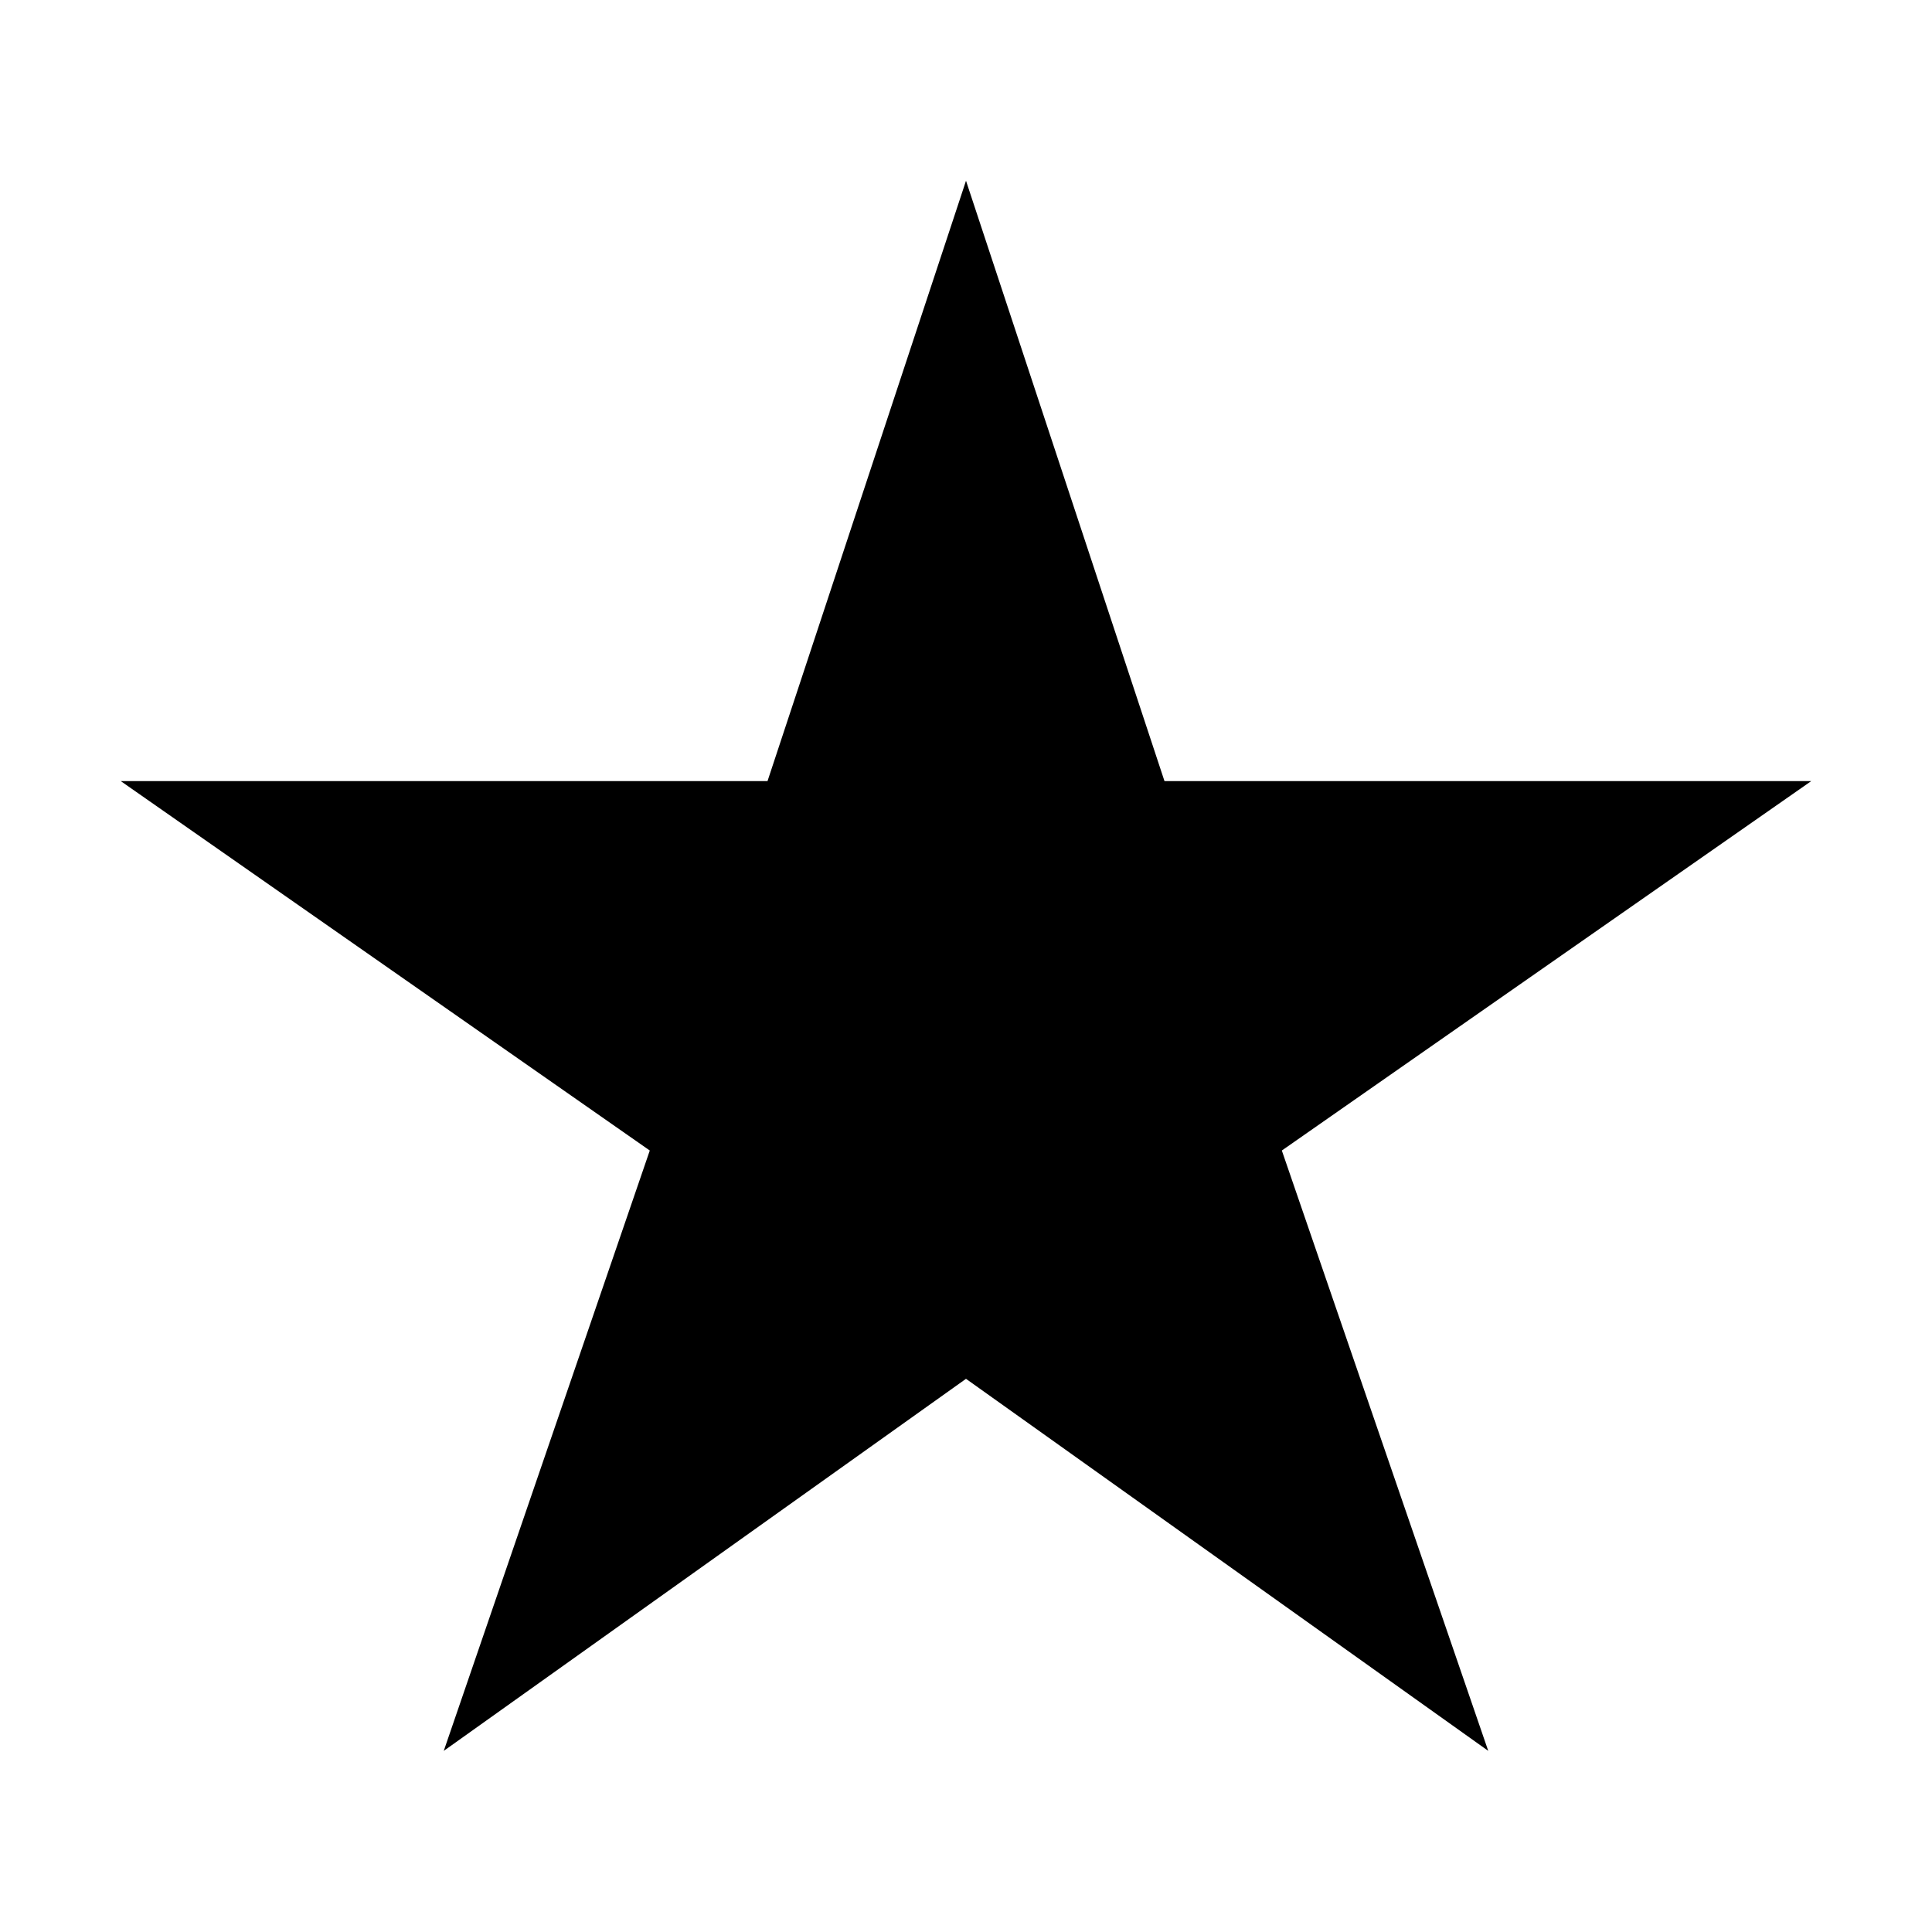 <svg xmlns="http://www.w3.org/2000/svg" width="512" height="512" viewBox="0 0 512 512"><path d="M480 207H308.6L256 47.9 203.4 207H32l140.2 97.9L117.6 464 256 365.4 394.4 464l-54.7-159.1L480 207z"/></svg>